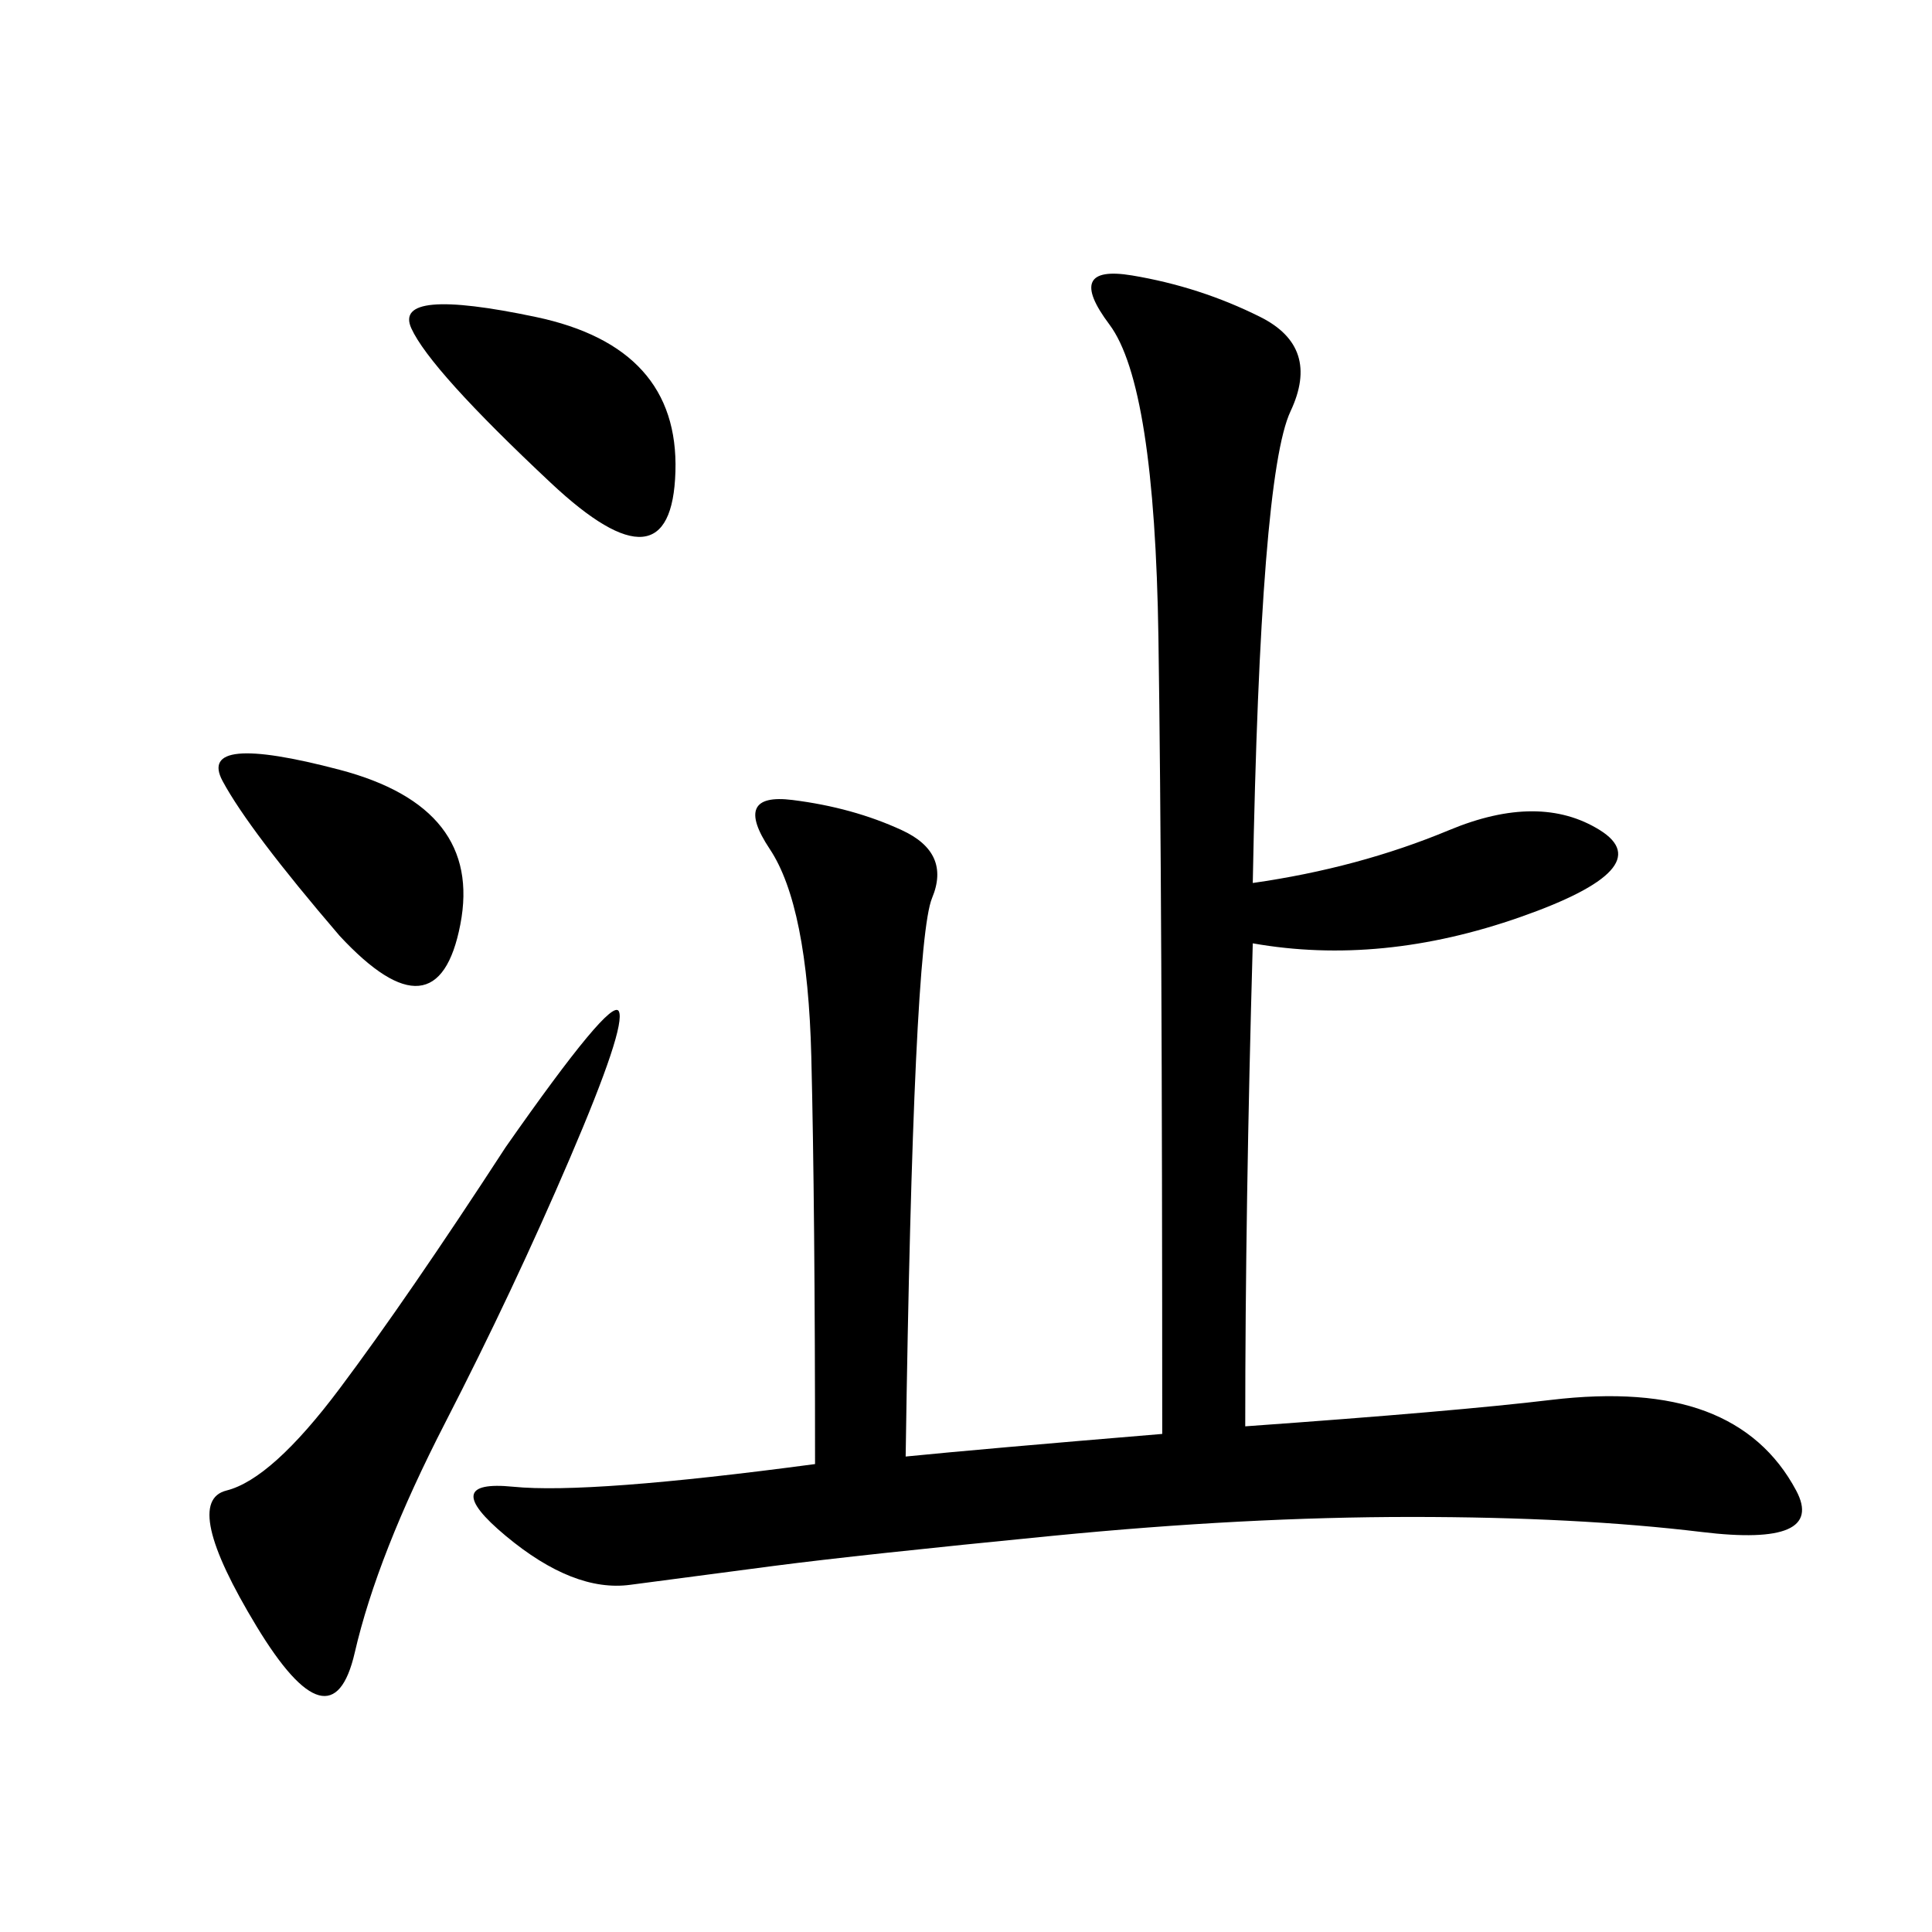 <svg xmlns="http://www.w3.org/2000/svg" xmlns:xlink="http://www.w3.org/1999/xlink" width="300" height="300"><path d="M194.53 137.11Q210.94 134.77 225 128.91Q239.06 123.05 248.44 128.91Q257.81 134.77 236.13 142.38Q214.45 150 194.53 146.48L194.53 146.48Q193.36 187.50 193.36 221.48L193.36 221.48Q226.17 219.14 240.82 217.38Q255.47 215.63 264.84 219.14Q274.22 222.66 278.91 231.45Q283.59 240.23 264.26 237.89Q244.92 235.55 219.14 235.55L219.14 235.55Q193.36 235.55 163.48 238.48Q133.59 241.41 120.12 243.16Q106.64 244.92 97.85 246.09Q89.06 247.27 78.52 238.48Q67.97 229.69 79.69 230.86Q91.41 232.03 126.56 227.34L126.56 227.34Q126.56 187.50 125.98 164.06Q125.39 140.63 119.53 131.84Q113.67 123.05 123.05 124.22Q132.42 125.39 140.04 128.91Q147.66 132.42 144.73 139.45Q141.80 146.48 140.63 226.17L140.63 226.17Q152.34 225 180.47 222.66L180.47 222.66Q180.47 138.28 179.88 99.02Q179.30 59.77 172.27 50.39Q165.23 41.02 175.78 42.77Q186.33 44.53 195.70 49.22Q205.08 53.91 200.39 63.87Q195.70 73.83 194.53 137.11L194.53 137.11ZM78.52 178.13Q94.92 154.69 96.09 157.03Q97.27 159.38 88.48 179.88Q79.69 200.39 69.14 220.90Q58.59 241.41 55.08 256.64Q51.56 271.88 39.84 252.54Q28.13 233.20 35.16 231.45Q42.19 229.69 52.73 215.63Q63.28 201.56 78.52 178.13L78.52 178.13ZM85.55 75Q66.80 57.42 63.87 50.98Q60.94 44.53 83.20 49.22Q105.47 53.91 104.88 73.24Q104.30 92.58 85.55 75L85.55 75ZM52.73 145.31Q38.67 128.91 34.57 121.29Q30.47 113.67 52.73 119.53Q75 125.39 71.48 143.55Q67.97 161.72 52.73 145.31L52.73 145.31Z"/></svg>
